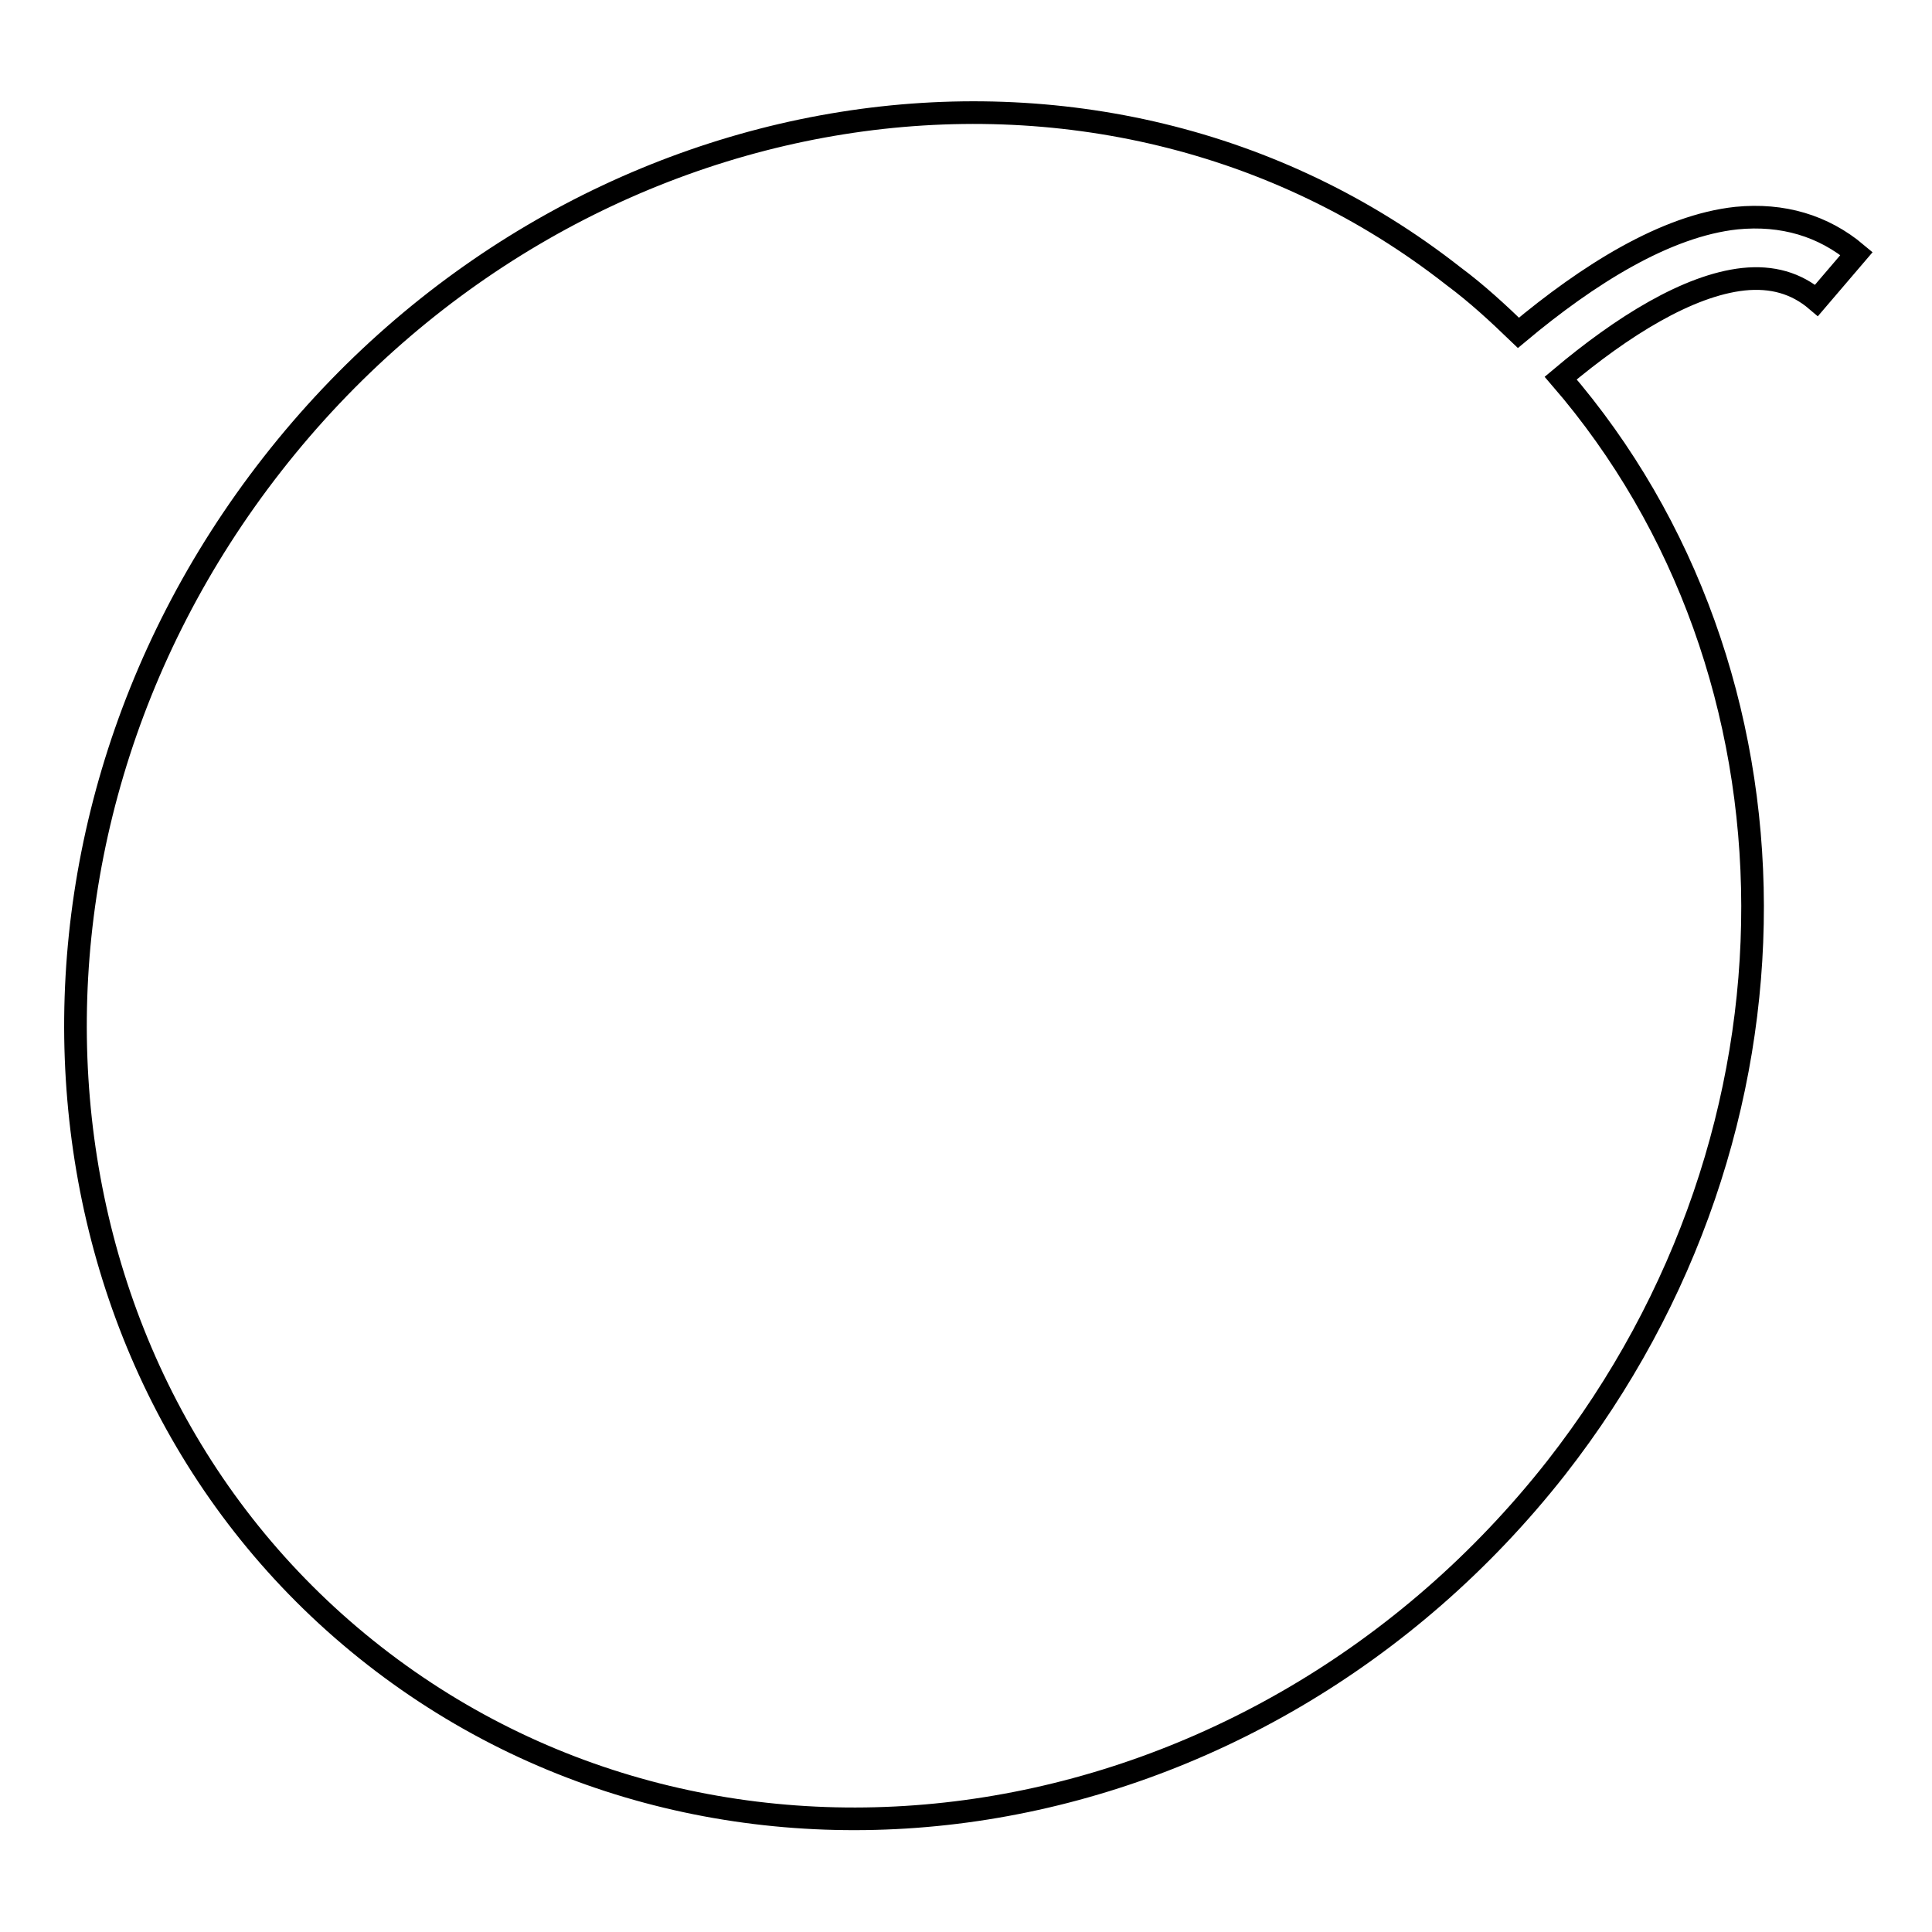 <?xml version="1.0" encoding="utf-8"?>
<!-- Svg Vector Icons : http://www.onlinewebfonts.com/icon -->
<!DOCTYPE svg PUBLIC "-//W3C//DTD SVG 1.1//EN" "http://www.w3.org/Graphics/SVG/1.1/DTD/svg11.dtd">
<svg version="1.1" xmlns="http://www.w3.org/2000/svg" xmlns:xlink="http://www.w3.org/1999/xlink" x="0px" y="0px" viewBox="0 0 256 256" enable-background="new 0 0 256 256" xml:space="preserve">
<g><g><g><g id="b23_fruit"><path stroke-width="3" fill-opacity="0" stroke="#000000"  d="M230.1,28.9c-9.4,1-19.7,7.5-28.9,15.2c-2.7-2.6-5.5-5.2-8.6-7.5C145.7-0.2,75.6,11,36.1,61.5C-3.4,112,2.6,182.7,49.6,219.4c47,36.7,117,25.5,156.6-24.9c35.1-44.9,34.1-105.6,0.6-144.4C215,43.2,223.7,37.8,231,37c3.8-0.4,7,0.5,9.7,2.8l5.3-6.2C241.6,29.9,236.2,28.3,230.1,28.9z"/></g><g id="Capa_1_176_"></g></g><g></g><g></g><g></g><g></g><g></g><g></g><g></g><g></g><g></g><g></g><g></g><g></g><g></g><g></g><g></g></g></g>
</svg>